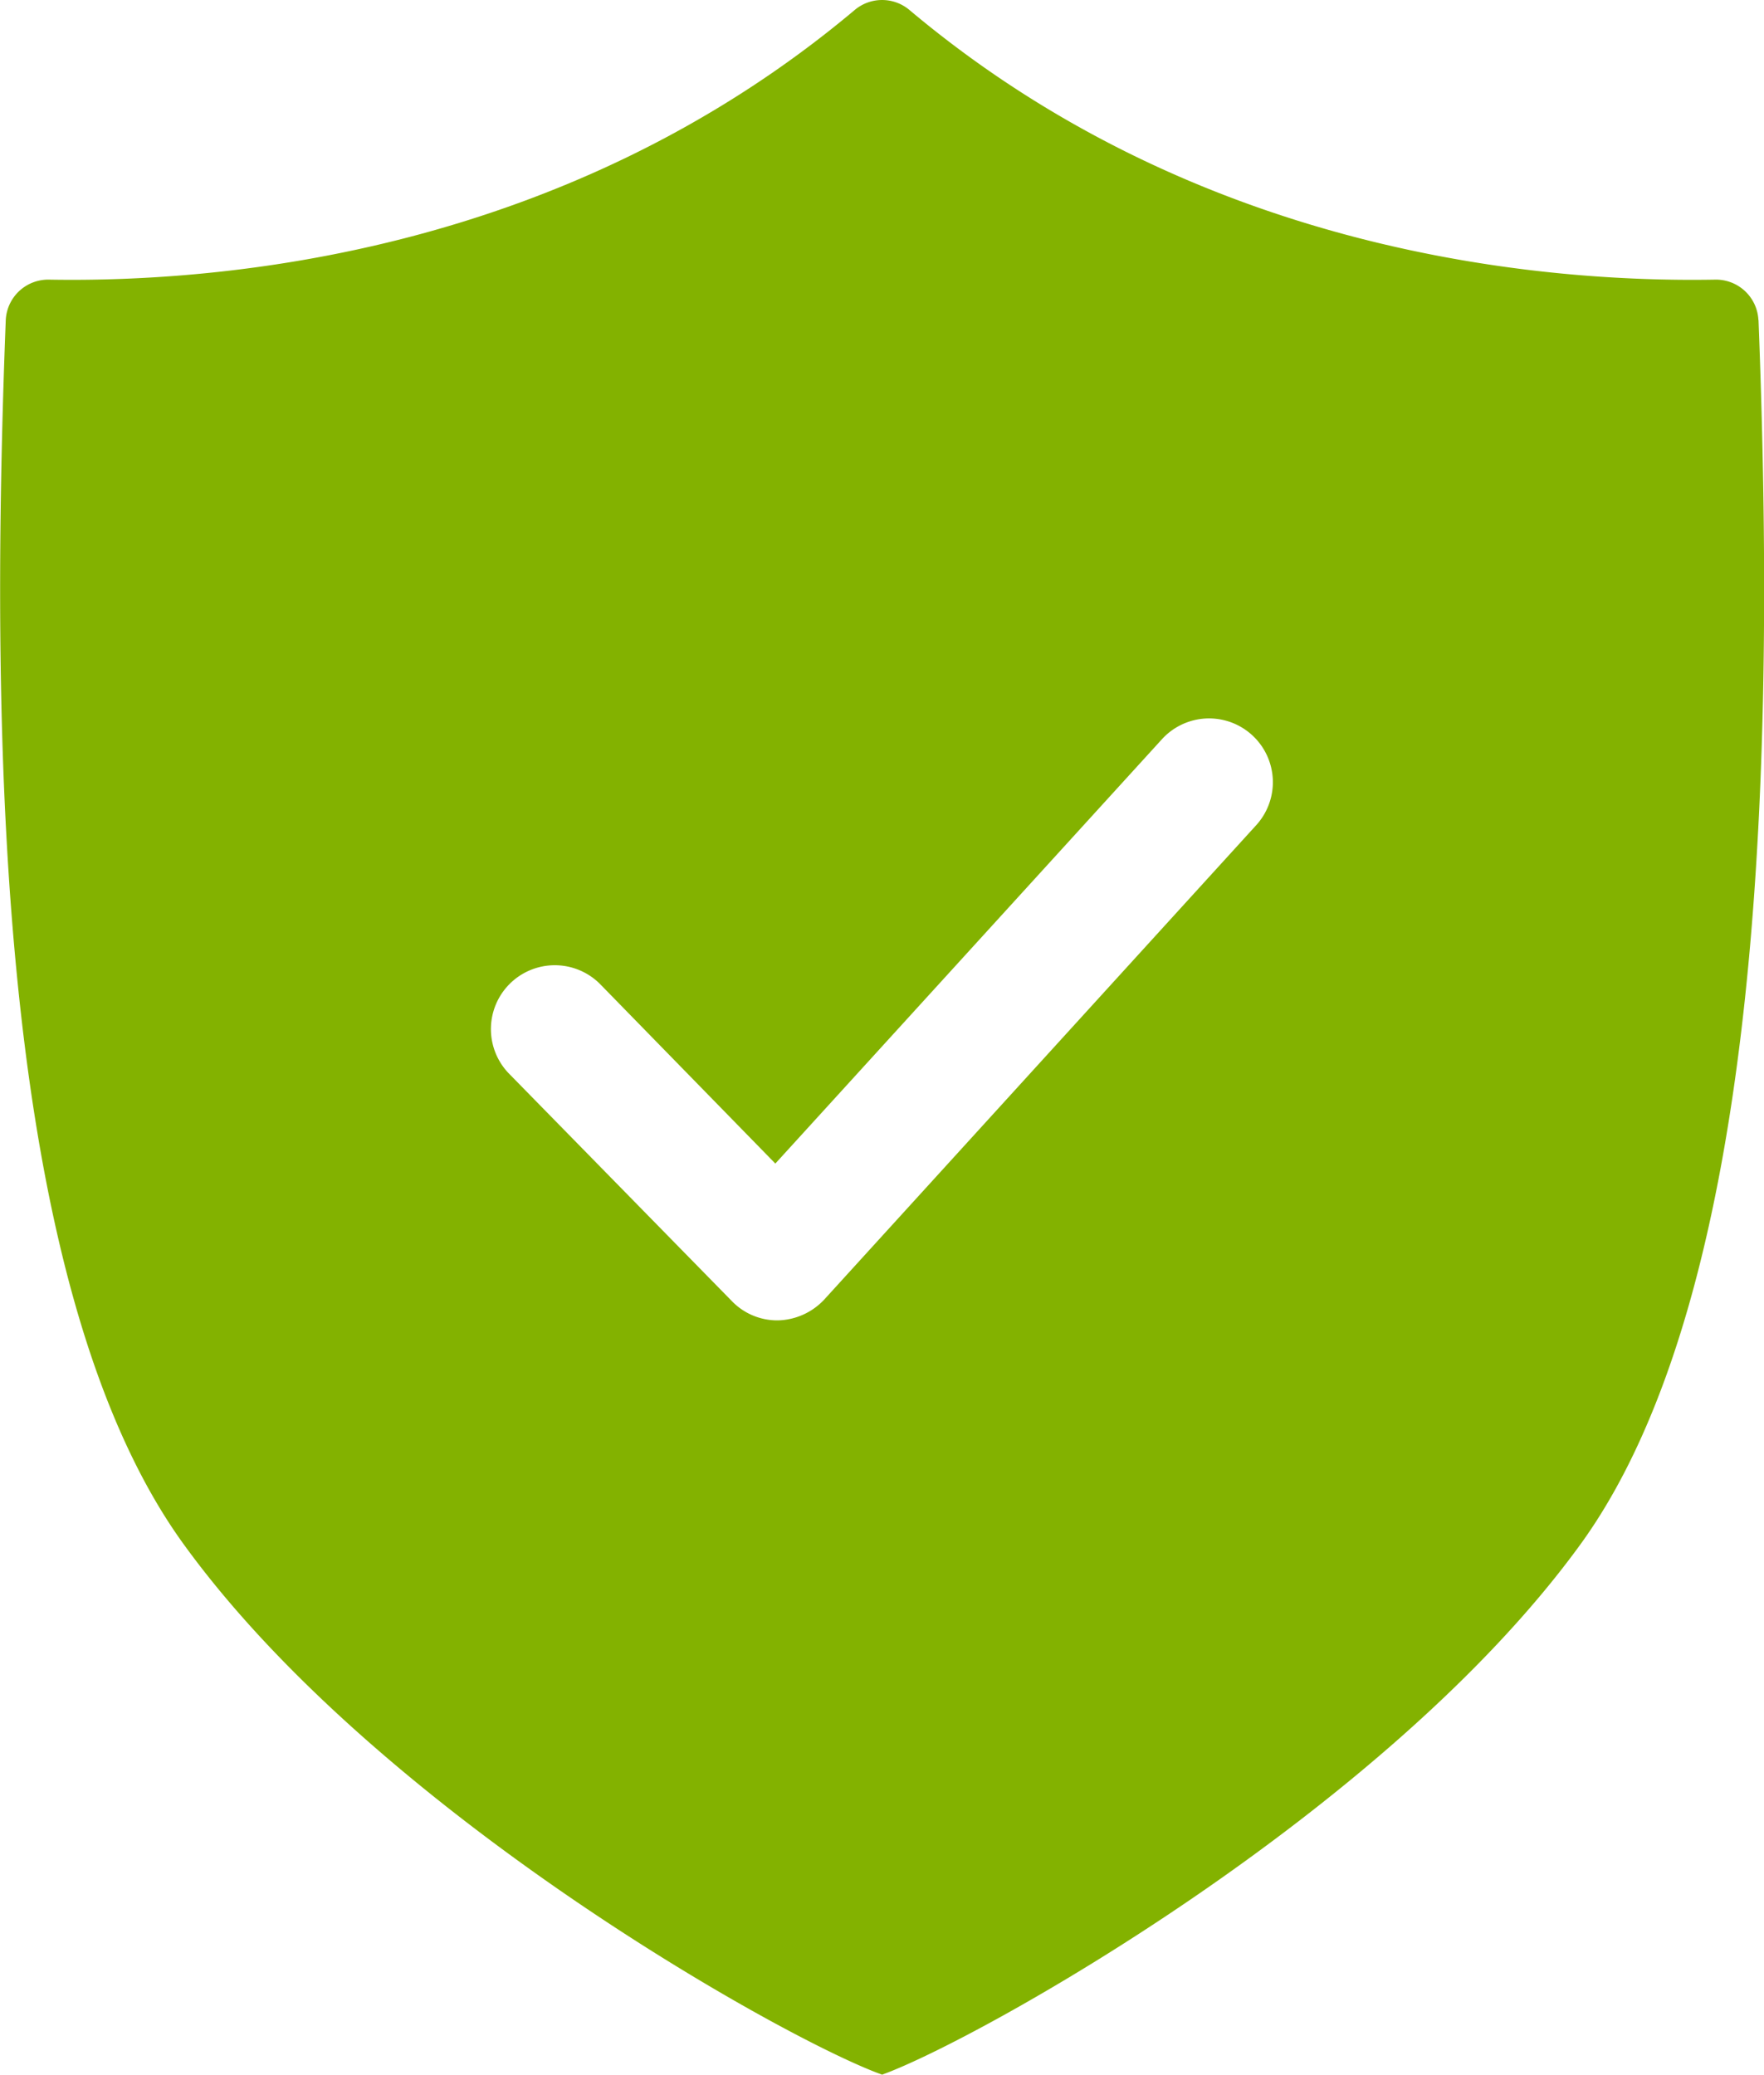 <?xml version="1.0" encoding="UTF-8"?>
<svg xmlns="http://www.w3.org/2000/svg" width="131.93" height="155.178" viewBox="0 0 131.93 155.178">
  <g id="noun-policy-3324779" transform="translate(-168.412 -66.41)">
    <path id="Path_1379" data-name="Path 1379" d="M299.923,90.346a3.179,3.179,0,0,0-3.274-3.02c-12.937.223-38.525-1.938-60.2-20.153a3.179,3.179,0,0,0-4.132,0c-21.679,18.213-47.265,20.374-60.2,20.153a3.179,3.179,0,0,0-3.274,3.02c-1.24,32.009-.541,72.6,13.381,91.671,14.559,20.024,45.042,37.028,52.162,39.571,7.121-2.574,37.6-19.58,52.162-39.575,13.923-19.072,14.622-59.66,13.383-91.671Zm-37.508,37.729-32.358,35.537a4.893,4.893,0,0,1-3.465,1.557h-.064a4.712,4.712,0,0,1-3.4-1.462L206.439,146.67a4.777,4.777,0,0,1,6.834-6.675L226.4,153.44l28.957-31.786h0a4.771,4.771,0,0,1,7.057,6.421Z" fill="#83B200"></path>
  </g>
</svg>
